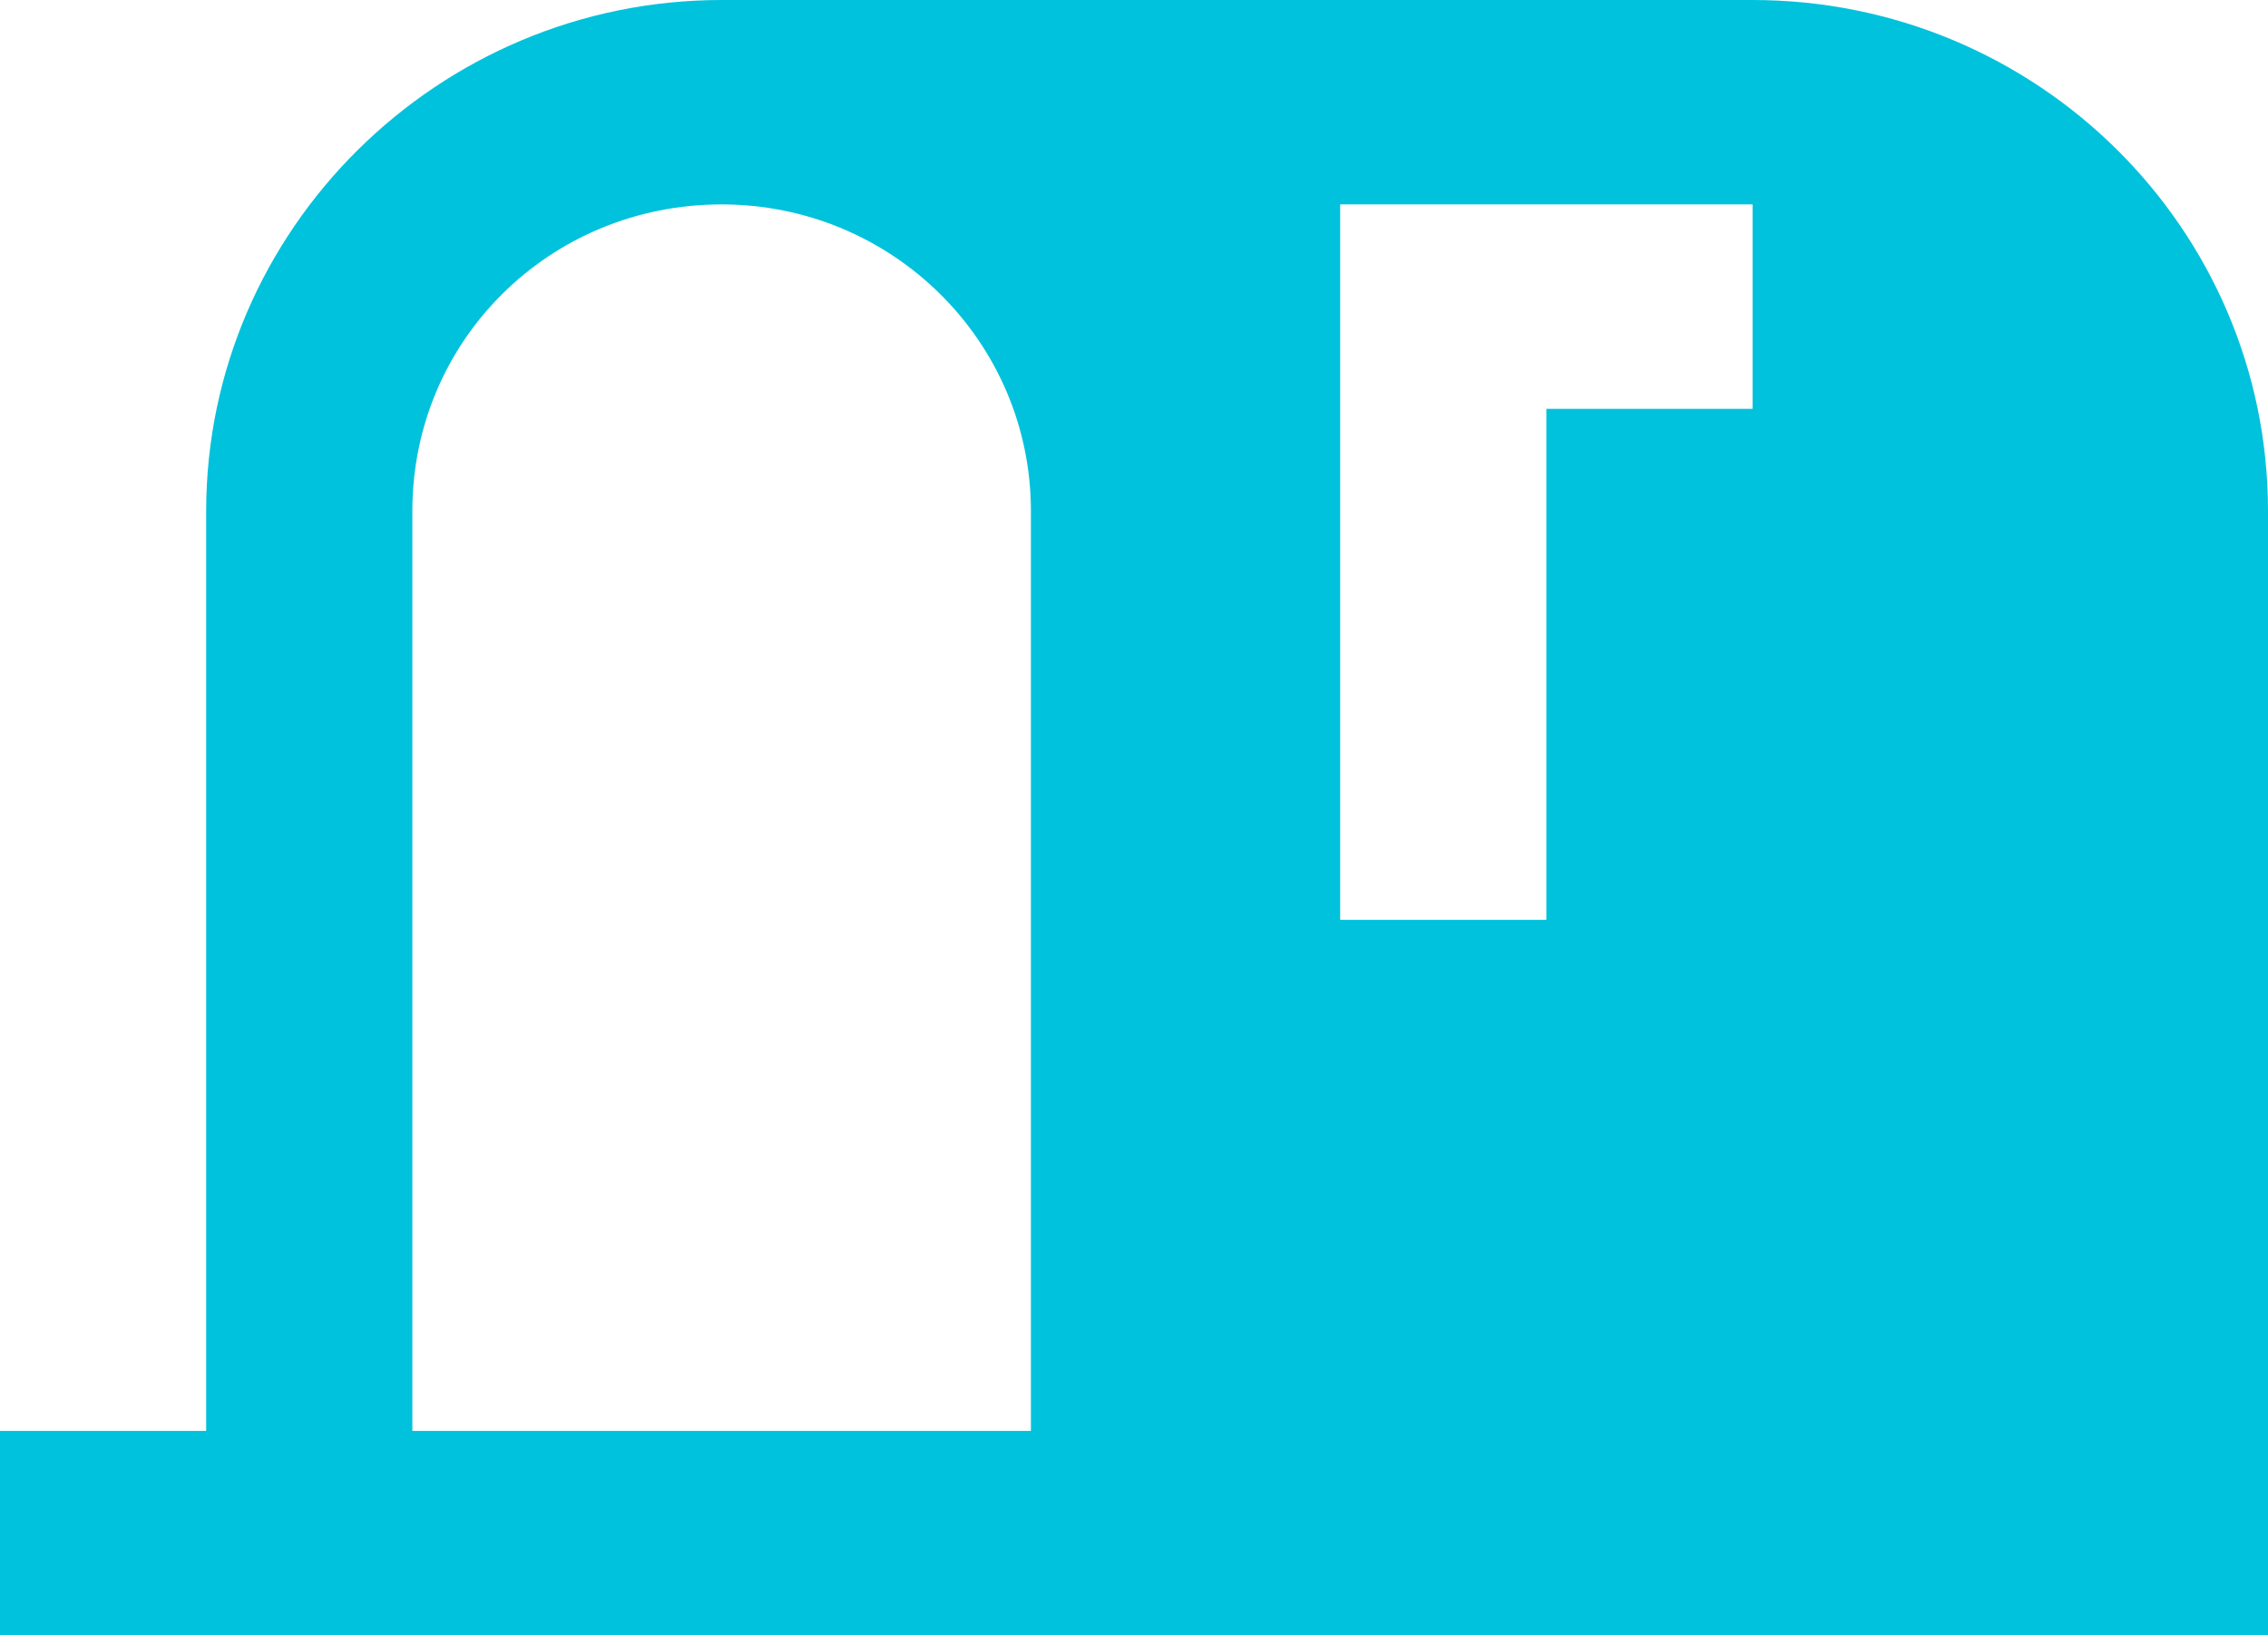 <svg width="86" height="62" viewBox="0 0 86 62" fill="none" xmlns="http://www.w3.org/2000/svg">
<path d="M27.364 0C16.616 0 7.818 8.721 7.818 19.375V54.25H0V62H39.091H43H86V19.375C86 8.676 77.248 0 66.455 0H27.364ZM27.364 7.75C33.841 7.75 39.091 12.954 39.091 19.375V54.25H15.636V19.375C15.636 12.91 20.841 7.75 27.364 7.75ZM50.818 7.75H66.455V15.5H58.636V34.875H50.818V7.75Z" fill="#01C2DC"/>
</svg>
